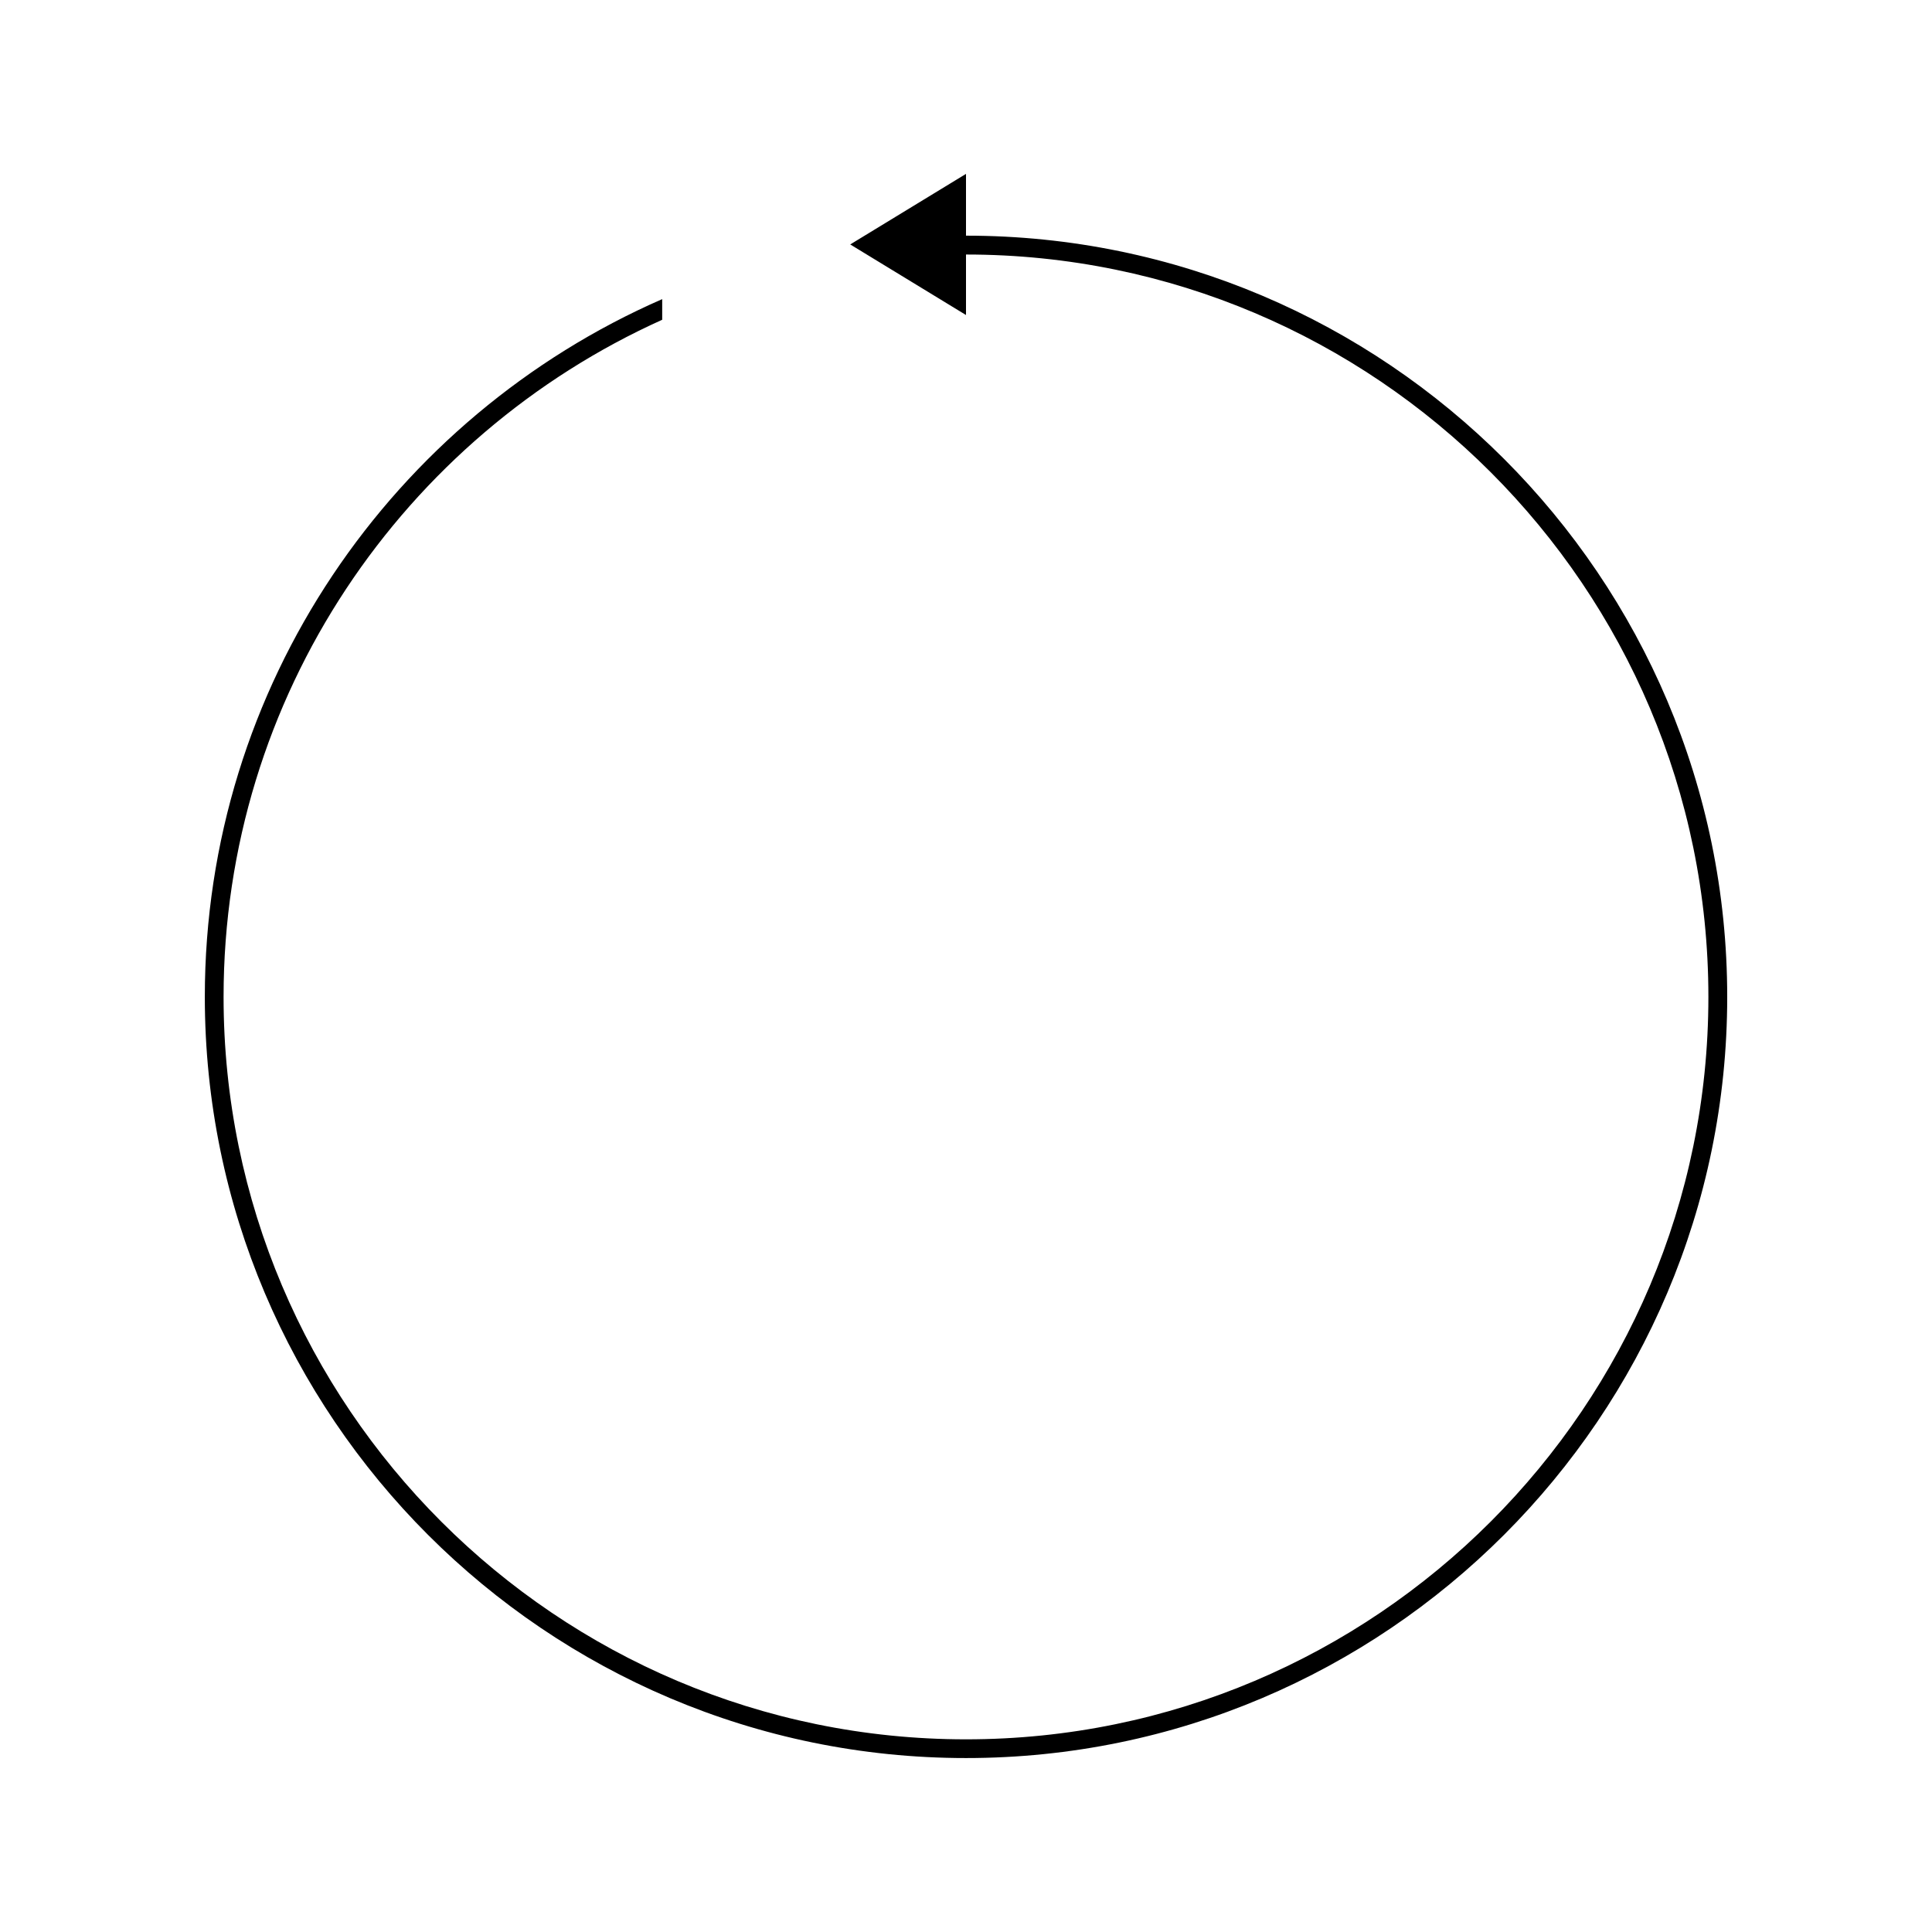 <?xml version="1.0" encoding="UTF-8"?>
<!-- Uploaded to: ICON Repo, www.iconrepo.com, Generator: ICON Repo Mixer Tools -->
<svg fill="#000000" width="800px" height="800px" version="1.1" viewBox="144 144 512 512" xmlns="http://www.w3.org/2000/svg">
 <path d="m400 206.47v-16.391l-30.68 18.699 30.68 18.703v-16.031c108.48 0 196.74 88.258 196.74 196.74s-88.258 196.75-196.74 196.75c-108.49 0-196.75-88.262-196.75-196.75 0-79.805 47.793-148.62 116.24-179.45v-5.469c-71.27 31.148-121.21 102.29-121.21 184.91 0 111.23 90.492 201.72 201.73 201.72 111.23 0 201.72-90.492 201.72-201.72 0-111.23-90.492-201.73-201.72-201.73z"/>
</svg>